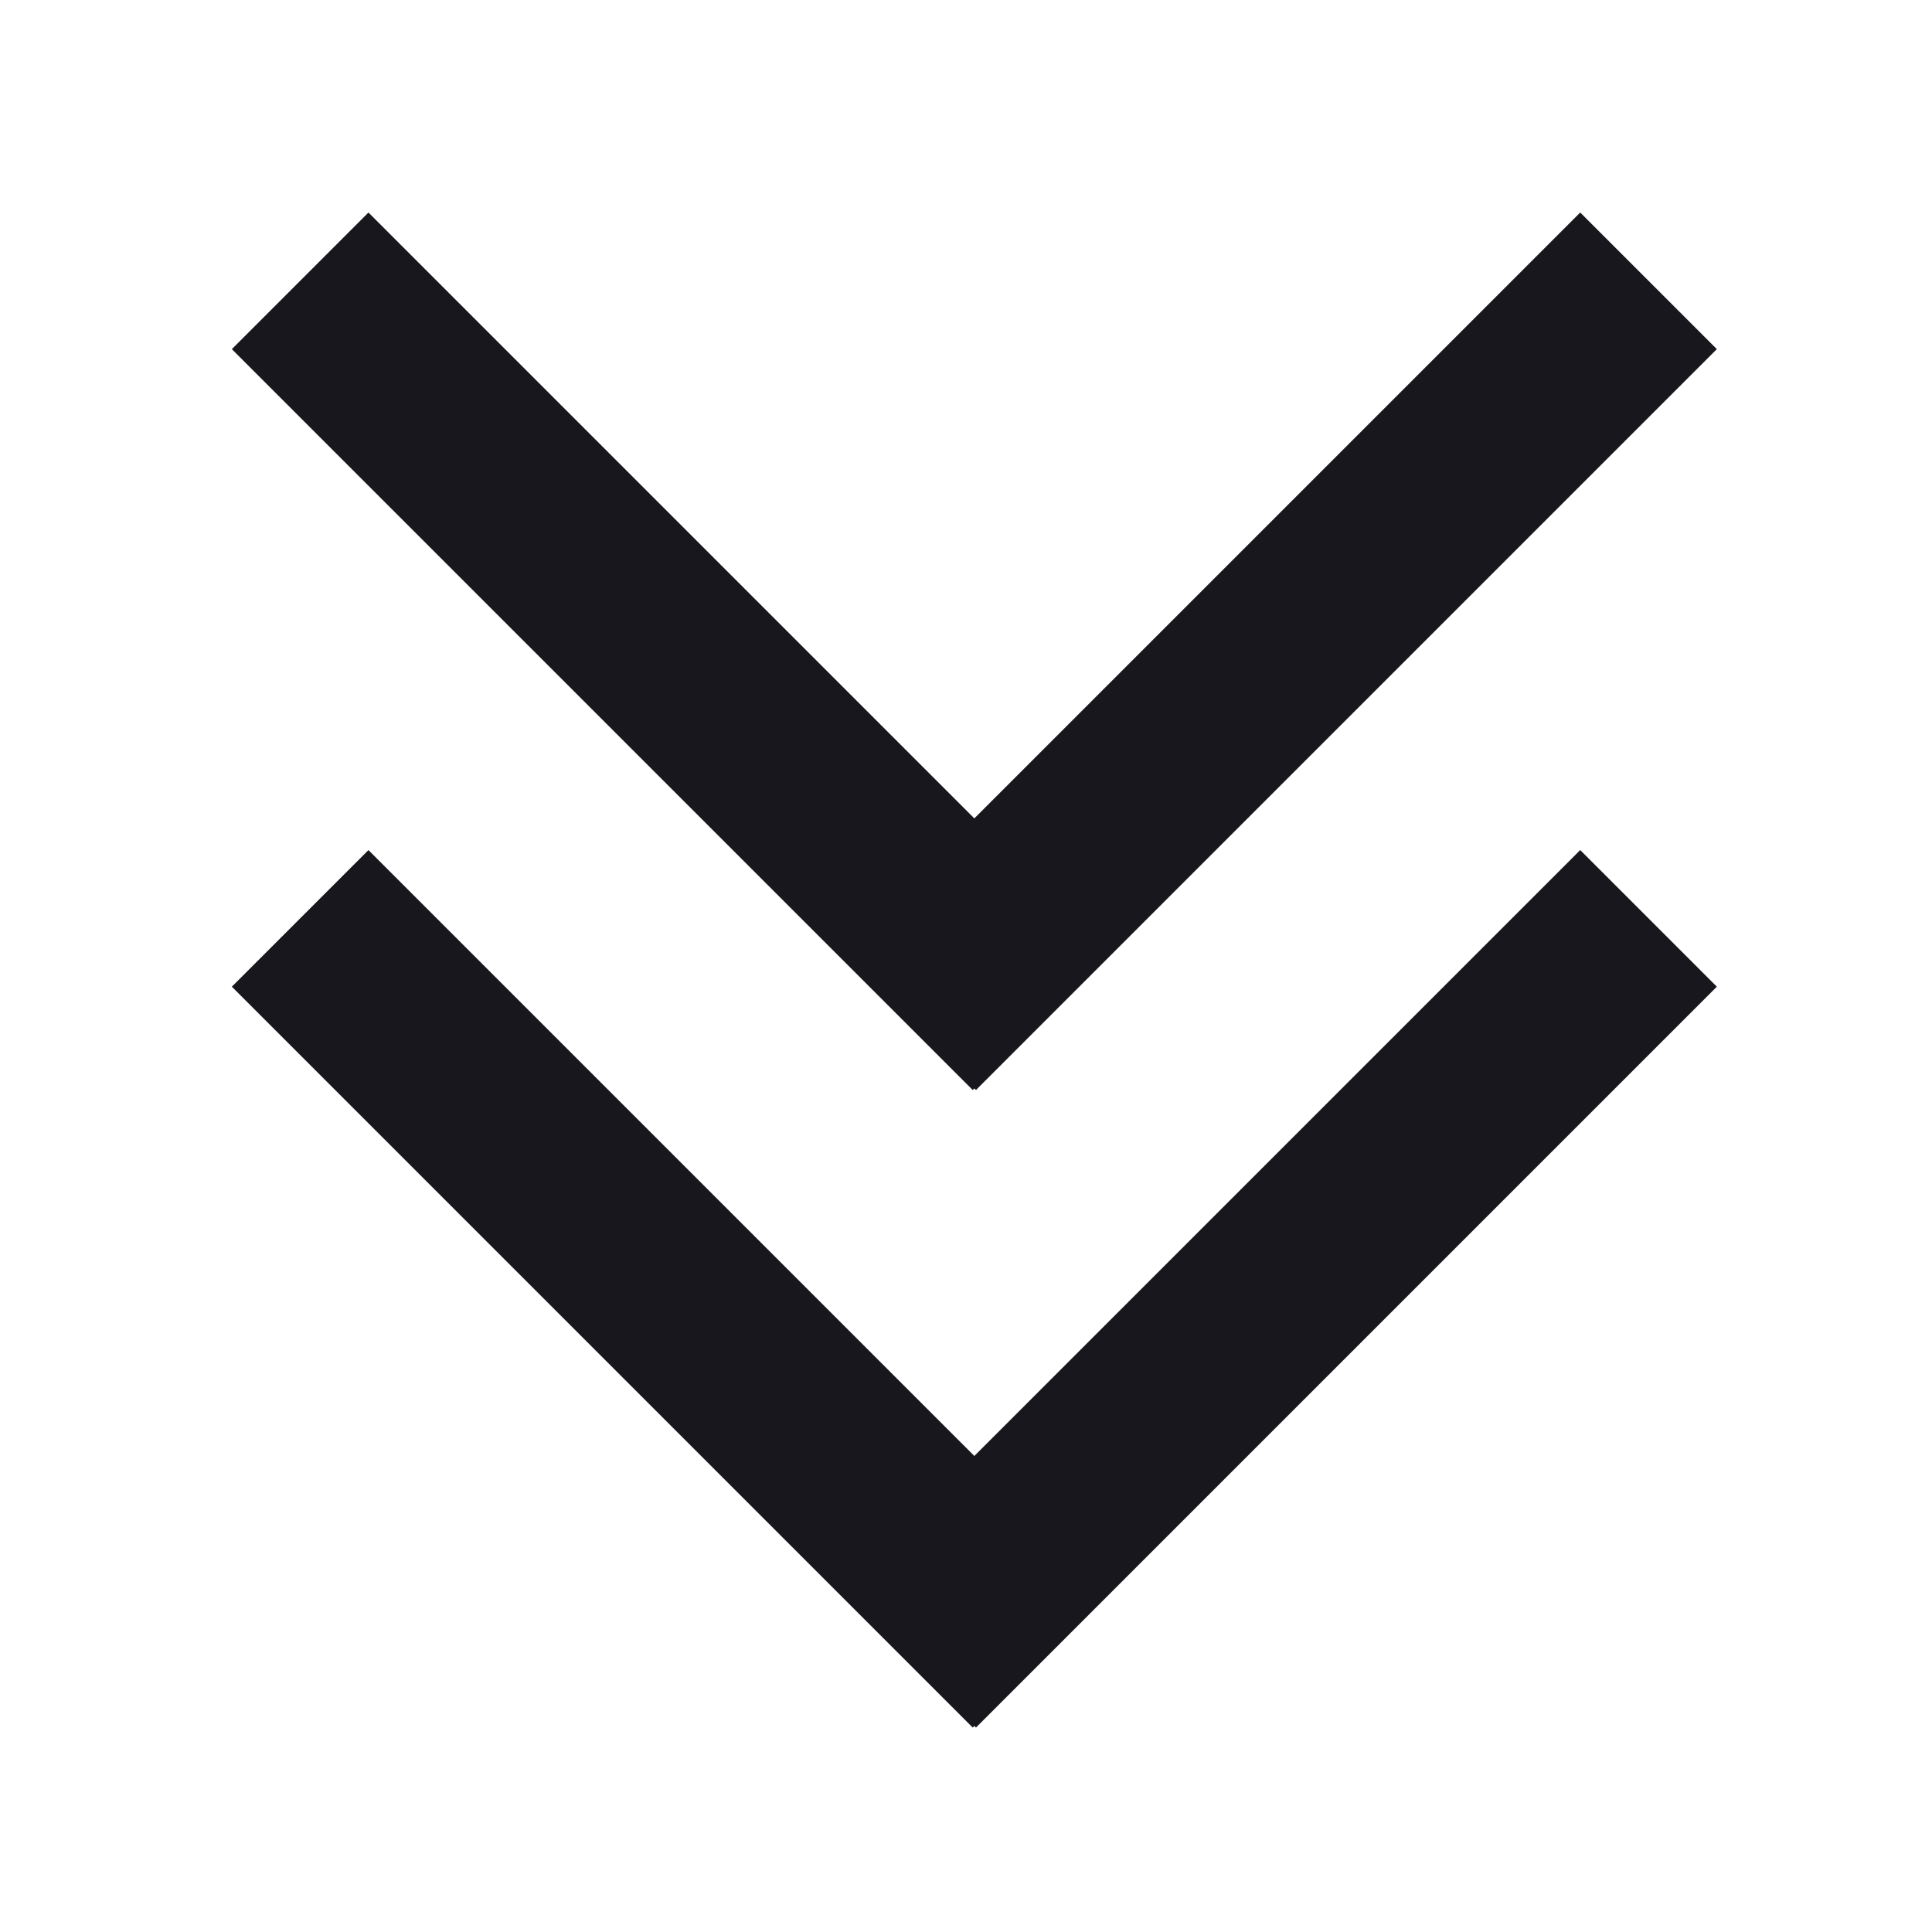<svg width="100" height="100" viewBox="0 0 100 100" fill="none" xmlns="http://www.w3.org/2000/svg">
<path d="M12 18.071L19.071 11L57.419 49.348L50.348 56.419L12 18.071Z" fill="#17171D"/>
<path d="M88.863 18.071L81.792 11L43.444 49.348L50.516 56.419L88.863 18.071Z" fill="#17171D"/>
<path d="M12 51.071L19.071 44L57.419 82.348L50.348 89.419L12 51.071Z" fill="#17171D"/>
<path d="M88.863 51.071L81.792 44L43.444 82.348L50.516 89.419L88.863 51.071Z" fill="#17171D"/>
</svg>
